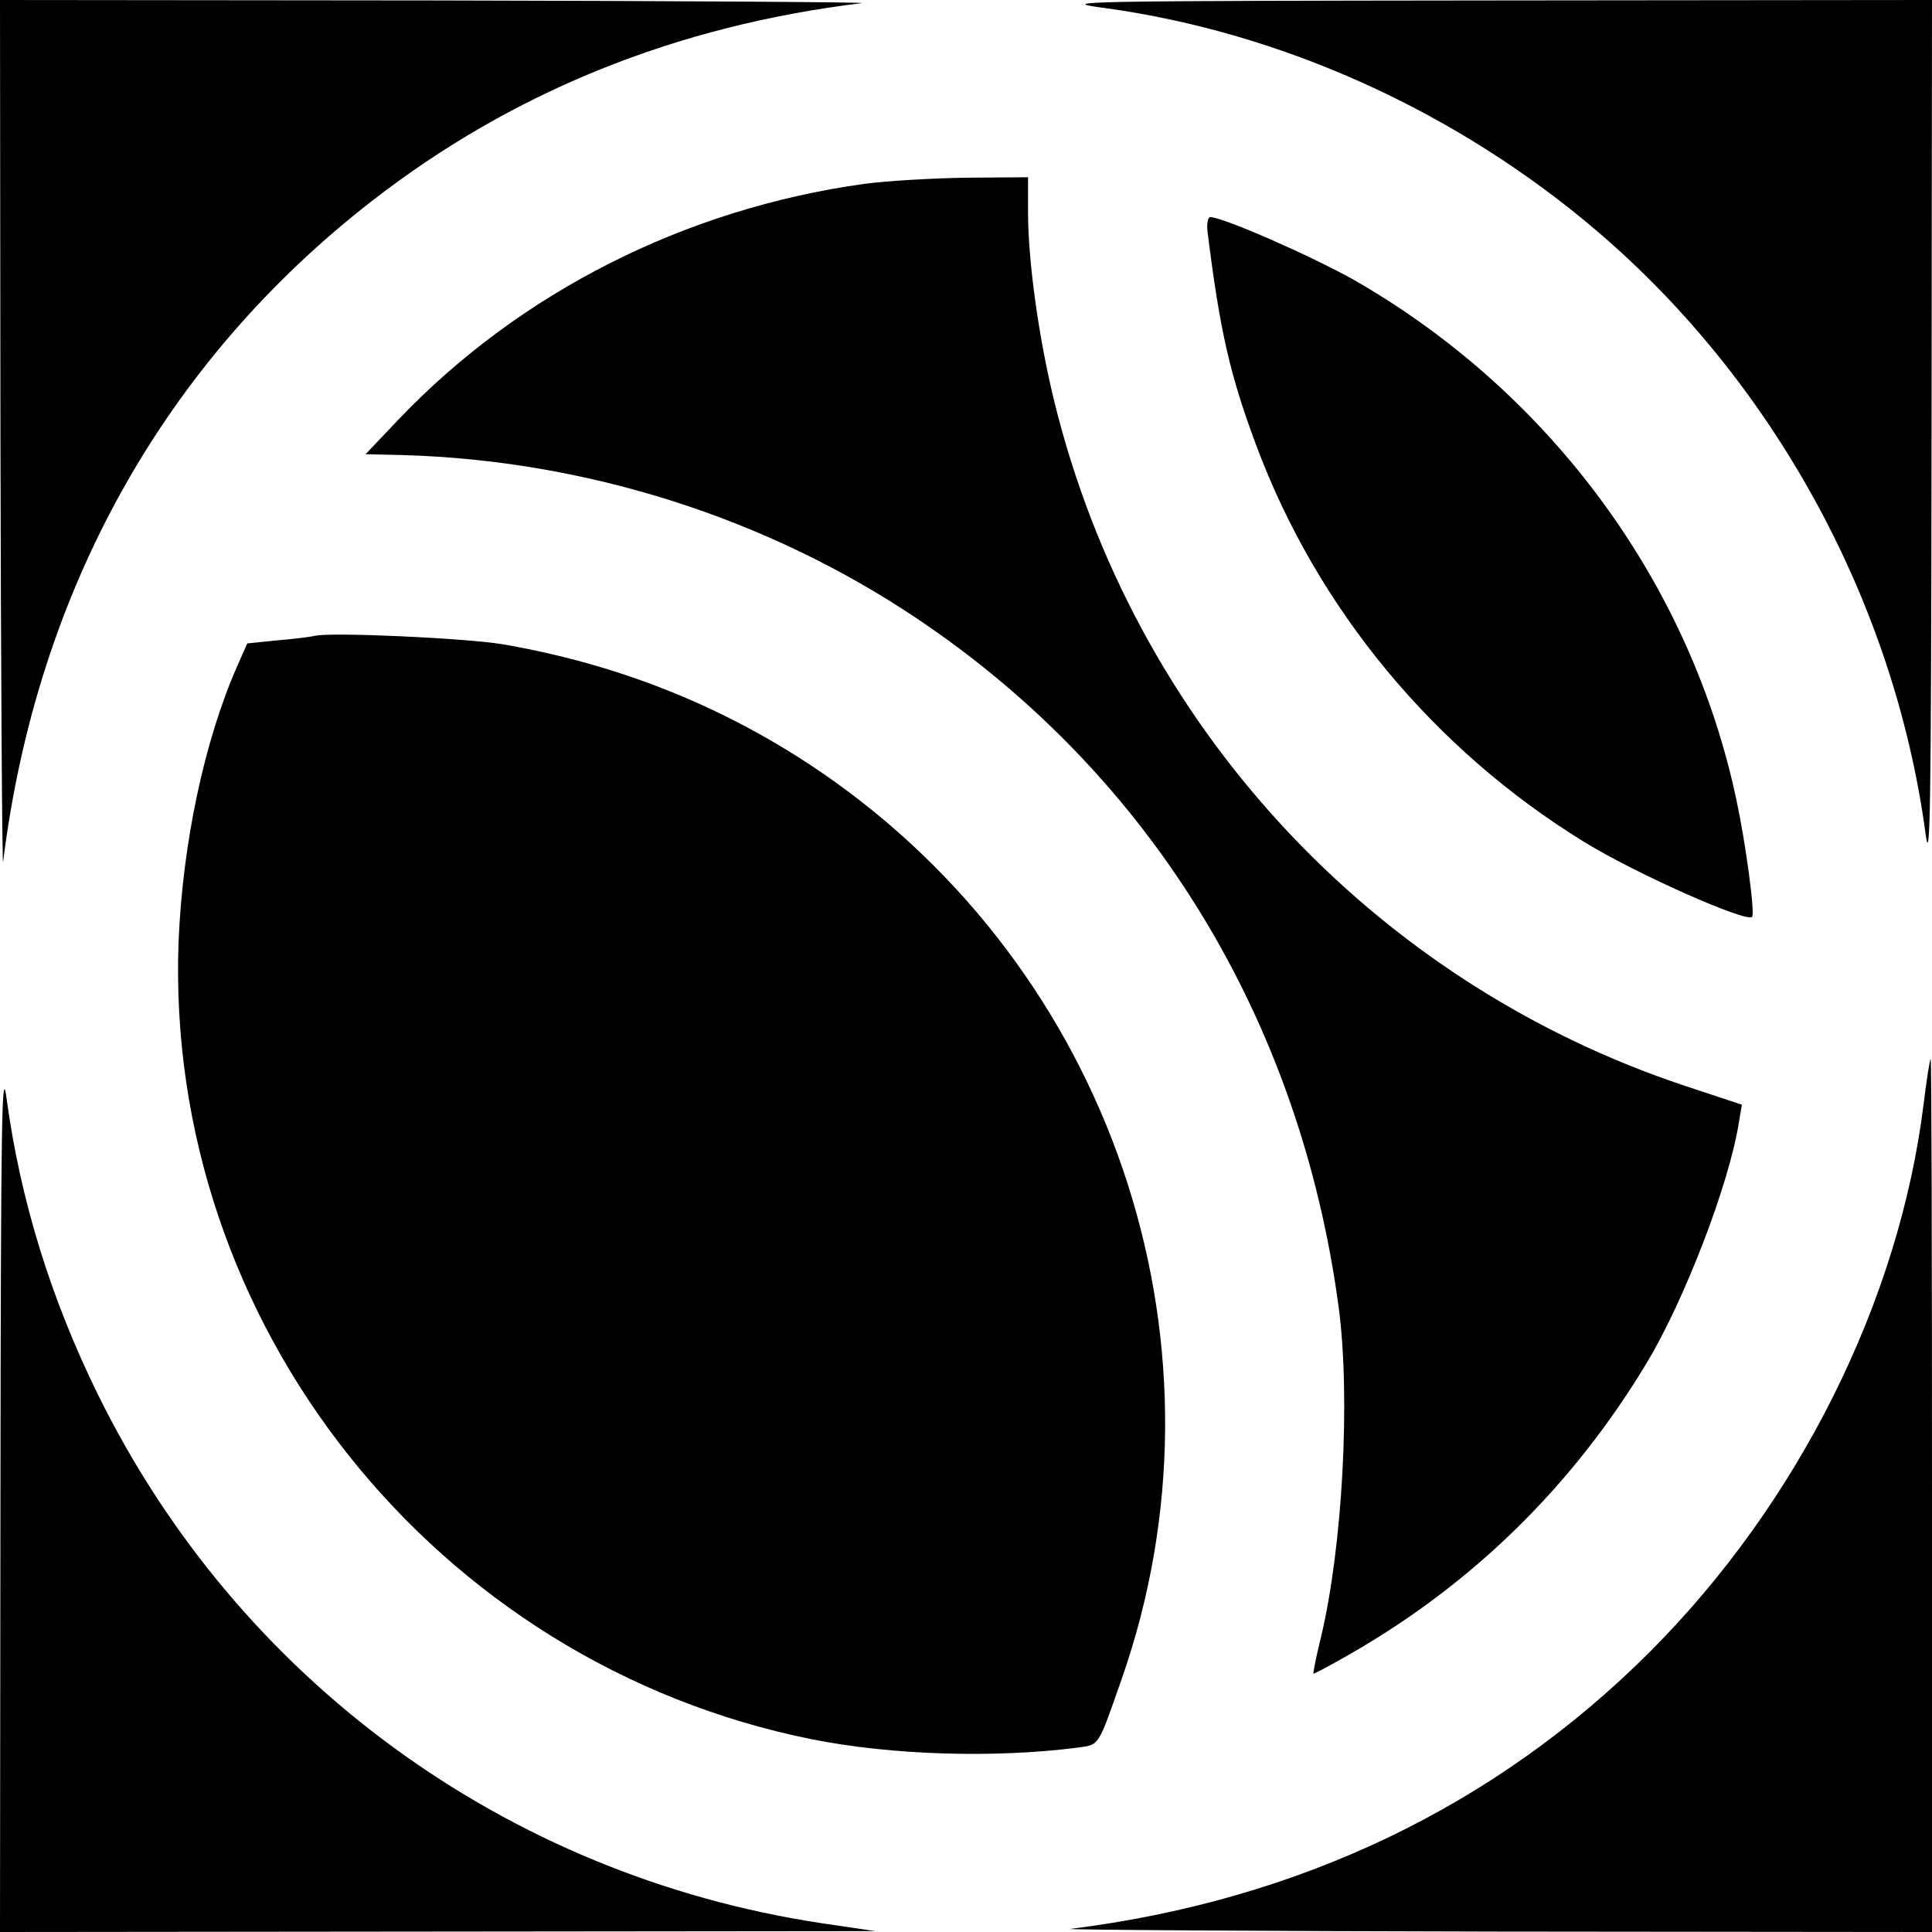 <?xml version="1.0" standalone="no"?>
<!DOCTYPE svg PUBLIC "-//W3C//DTD SVG 20010904//EN"
 "http://www.w3.org/TR/2001/REC-SVG-20010904/DTD/svg10.dtd">
<svg version="1.0" xmlns="http://www.w3.org/2000/svg"
 width="436pt" height="436pt" viewBox="0 0 436 436"
 preserveAspectRatio="xMidYMid meet">
<g transform="translate(0,436) scale(0.1,-0.1)"
fill="#000000" stroke="none">
<path d="M1 3373 c1 -544 4 -974 6 -958 76 612 364 1128 833 1492 317 246 685
395 1105 446 17 2 -414 5 -957 6 l-988 1 1 -987z"/>
<path d="M2485 4343 c405 -54 803 -234 1122 -507 397 -340 667 -834 738 -1354
11 -85 13 27 14 891 l1 987 -992 -1 c-920 -1 -985 -2 -883 -16z"/>
<path d="M1950 3945 c-403 -56 -776 -244 -1050 -531 l-75 -79 85 -2 c414 -12
822 -142 1161 -370 527 -354 863 -904 950 -1553 27 -203 9 -540 -40 -745 -11
-44 -18 -81 -17 -82 1 -1 39 19 84 45 277 159 502 380 668 656 85 141 186 403
208 542 l7 41 -127 42 c-708 235 -1247 819 -1425 1546 -35 143 -59 316 -59
426 l0 79 -137 -1 c-76 -1 -181 -7 -233 -14z"/>
<path d="M2725 3838 c28 -226 51 -325 110 -483 137 -368 400 -686 740 -895
115 -71 367 -183 379 -169 7 8 -15 169 -35 262 -103 490 -420 921 -863 1175
-96 54 -296 142 -325 142 -5 0 -8 -15 -6 -32z"/>
<path d="M710 2925 c-8 -2 -46 -7 -83 -10 l-69 -7 -23 -52 c-74 -168 -123
-400 -132 -621 -32 -861 578 -1629 1429 -1800 180 -36 412 -43 599 -19 51 7
46 0 100 154 259 739 -6 1566 -646 2025 -224 160 -473 263 -750 311 -84 14
-391 28 -425 19z"/>
<path d="M1 988 l-1 -988 988 1 987 1 -122 18 c-712 108 -1317 551 -1633 1195
-105 214 -174 436 -205 665 -11 82 -13 -36 -14 -892z"/>
<path d="M4341 1868 c-55 -444 -282 -899 -616 -1234 -349 -350 -794 -563
-1310 -627 -16 -2 414 -5 958 -6 l987 -1 0 985 c0 542 -1 985 -3 985 -2 0 -9
-46 -16 -102z"/>
</g>
</svg>
